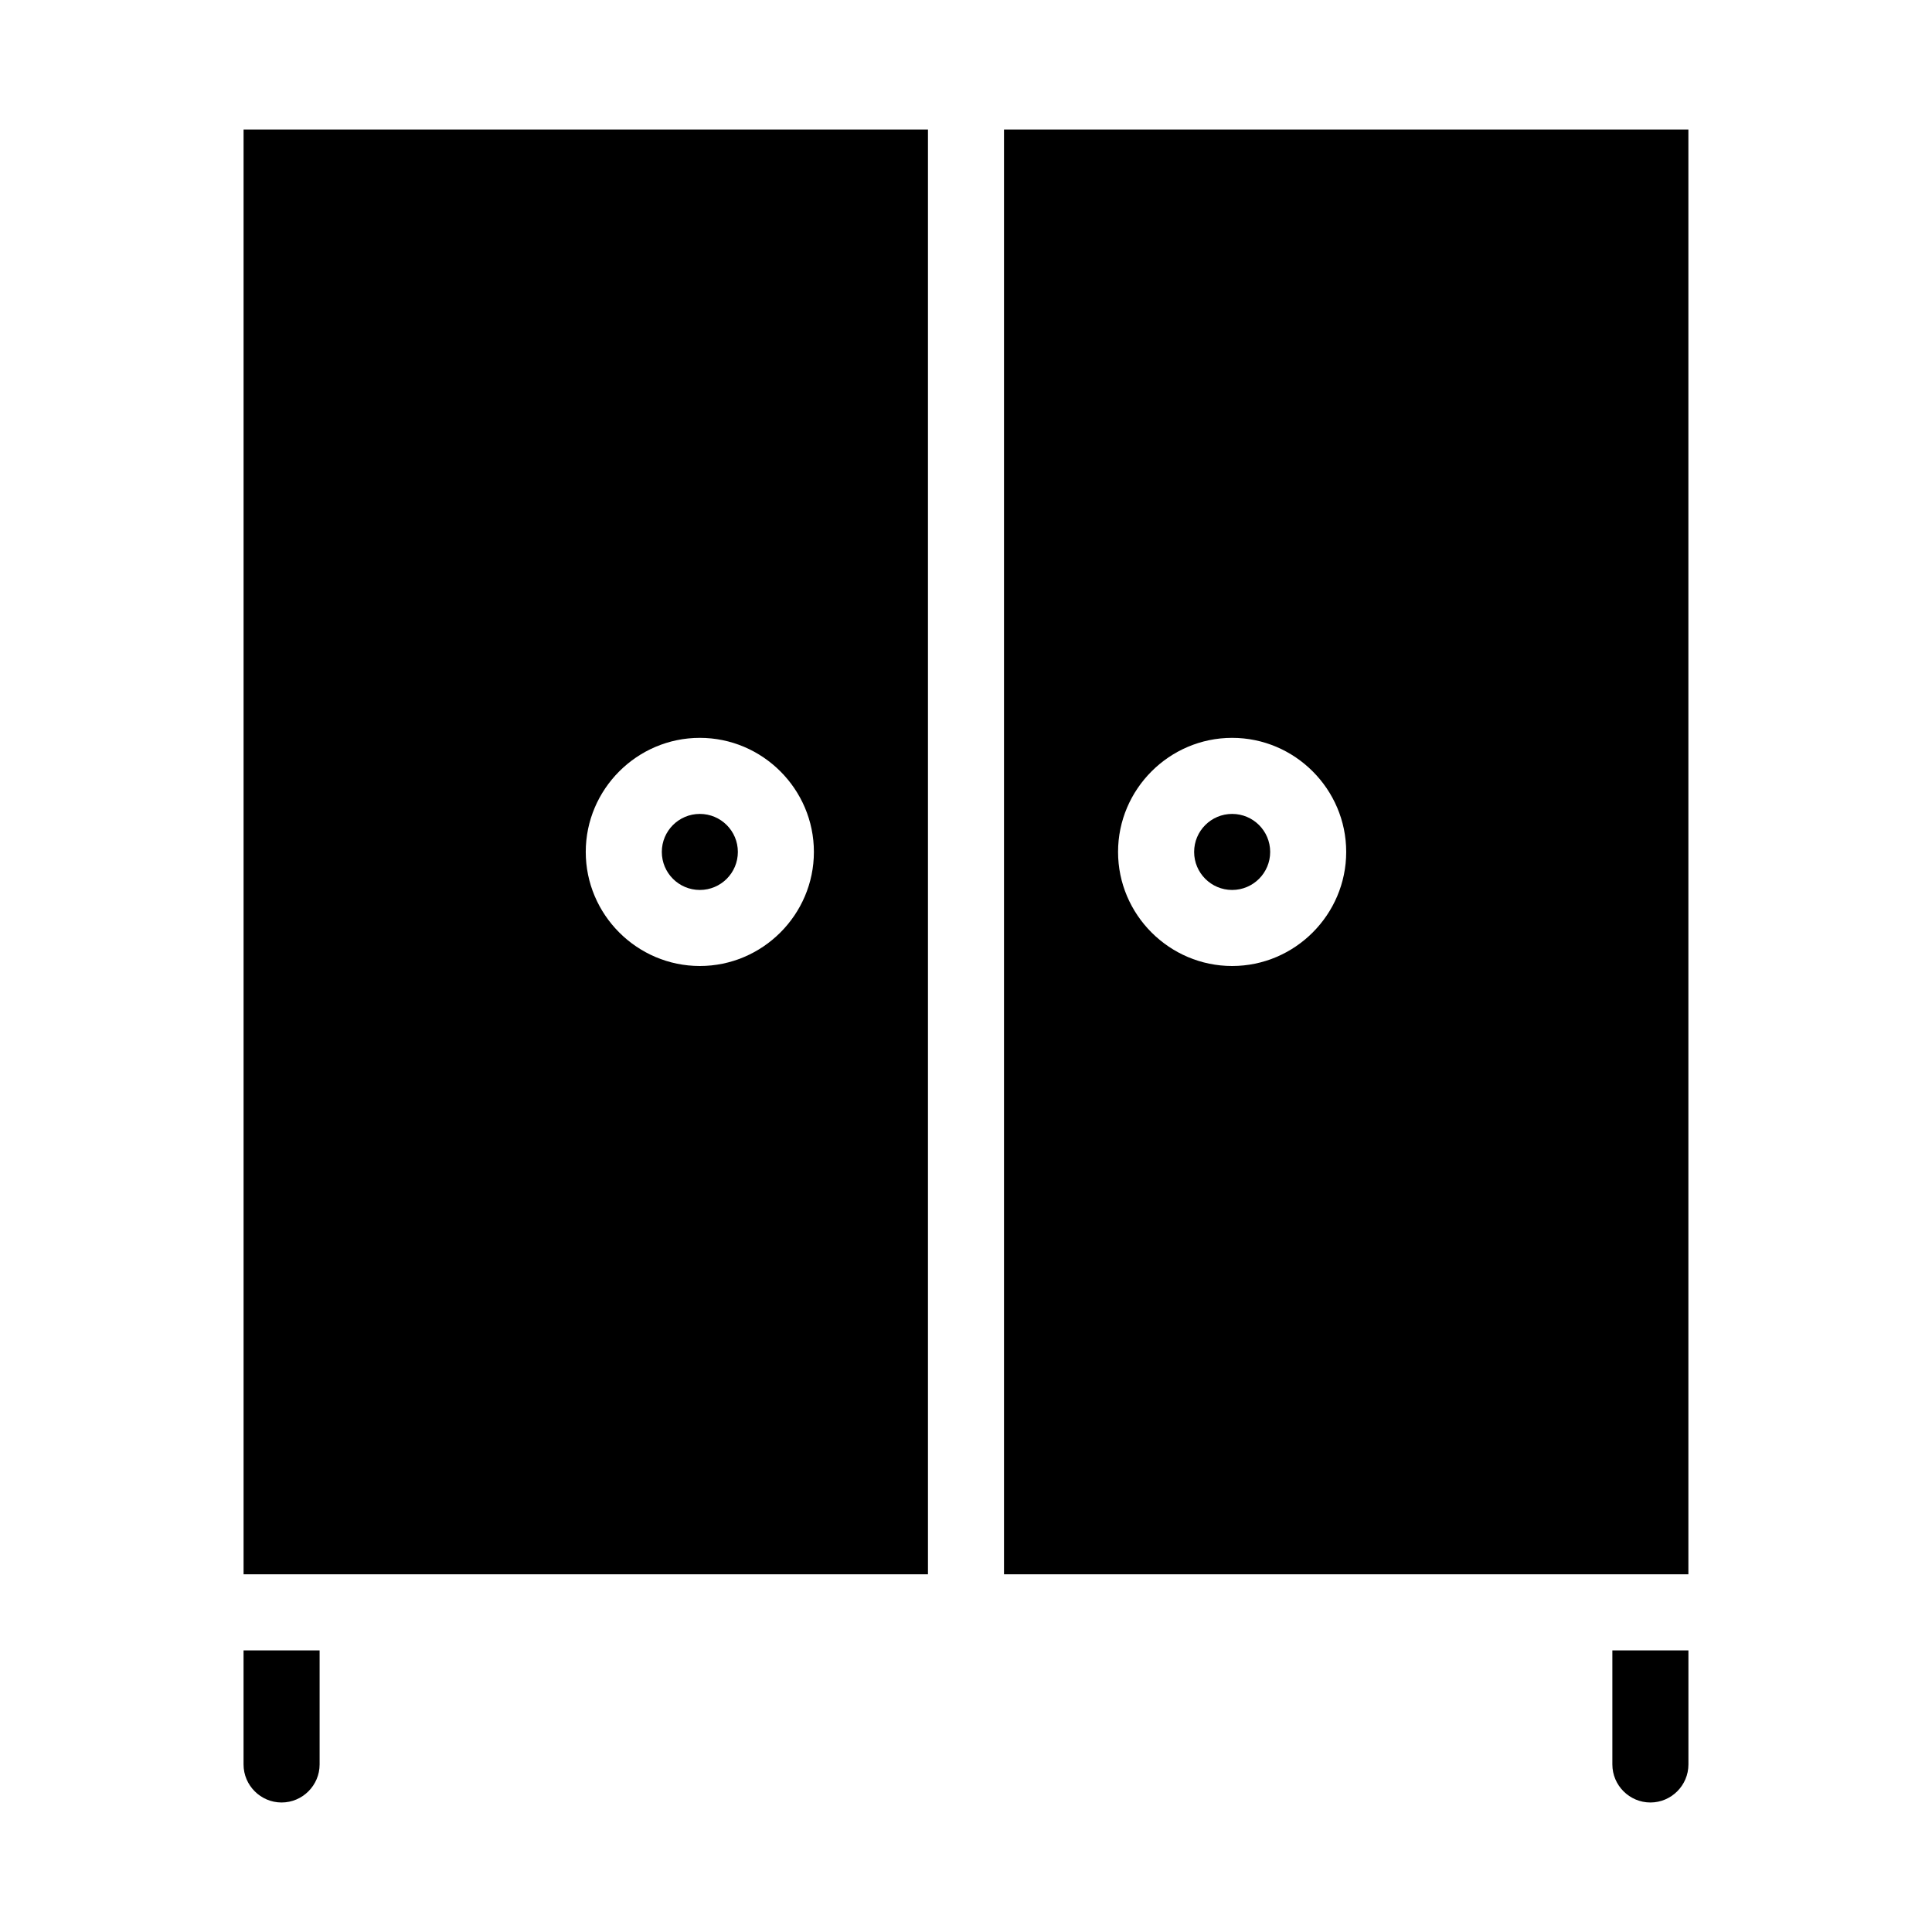 <?xml version="1.0" encoding="UTF-8"?>
<!-- Uploaded to: ICON Repo, www.svgrepo.com, Generator: ICON Repo Mixer Tools -->
<svg fill="#000000" width="800px" height="800px" version="1.1" viewBox="144 144 512 512" xmlns="http://www.w3.org/2000/svg">
 <g>
  <path d="m228.7 581.37v30.23c0 5.543-4.535 10.078-10.078 10.078s-10.078-4.535-10.078-10.078v-30.23z"/>
  <path d="m591.45 581.37v30.23c0 5.543-4.535 10.078-10.078 10.078-5.543 0-10.078-4.535-10.078-10.078v-30.23z"/>
  <path d="m410.07 178.32v382.89h181.37v-382.89zm60.457 221.68c-16.625 0-30.23-13.602-30.23-30.23 0-16.625 13.602-30.23 30.23-30.23 16.625 0 30.23 13.602 30.23 30.23 0 16.625-13.605 30.23-30.23 30.23z"/>
  <path d="m208.55 178.32v382.89h181.37v-382.89zm120.91 221.68c-16.625 0-30.23-13.602-30.23-30.23 0-16.625 13.602-30.23 30.23-30.23 16.625 0 30.23 13.602 30.23 30.23 0 16.625-13.605 30.23-30.23 30.23z"/>
  <path d="m339.54 369.77c0 5.566-4.512 10.078-10.078 10.078s-10.074-4.512-10.074-10.078c0-5.566 4.508-10.074 10.074-10.074s10.078 4.508 10.078 10.074"/>
  <path d="m480.61 369.77c0 5.566-4.512 10.078-10.078 10.078-5.562 0-10.074-4.512-10.074-10.078 0-5.566 4.512-10.074 10.074-10.074 5.566 0 10.078 4.508 10.078 10.074"/>
 </g>
</svg>